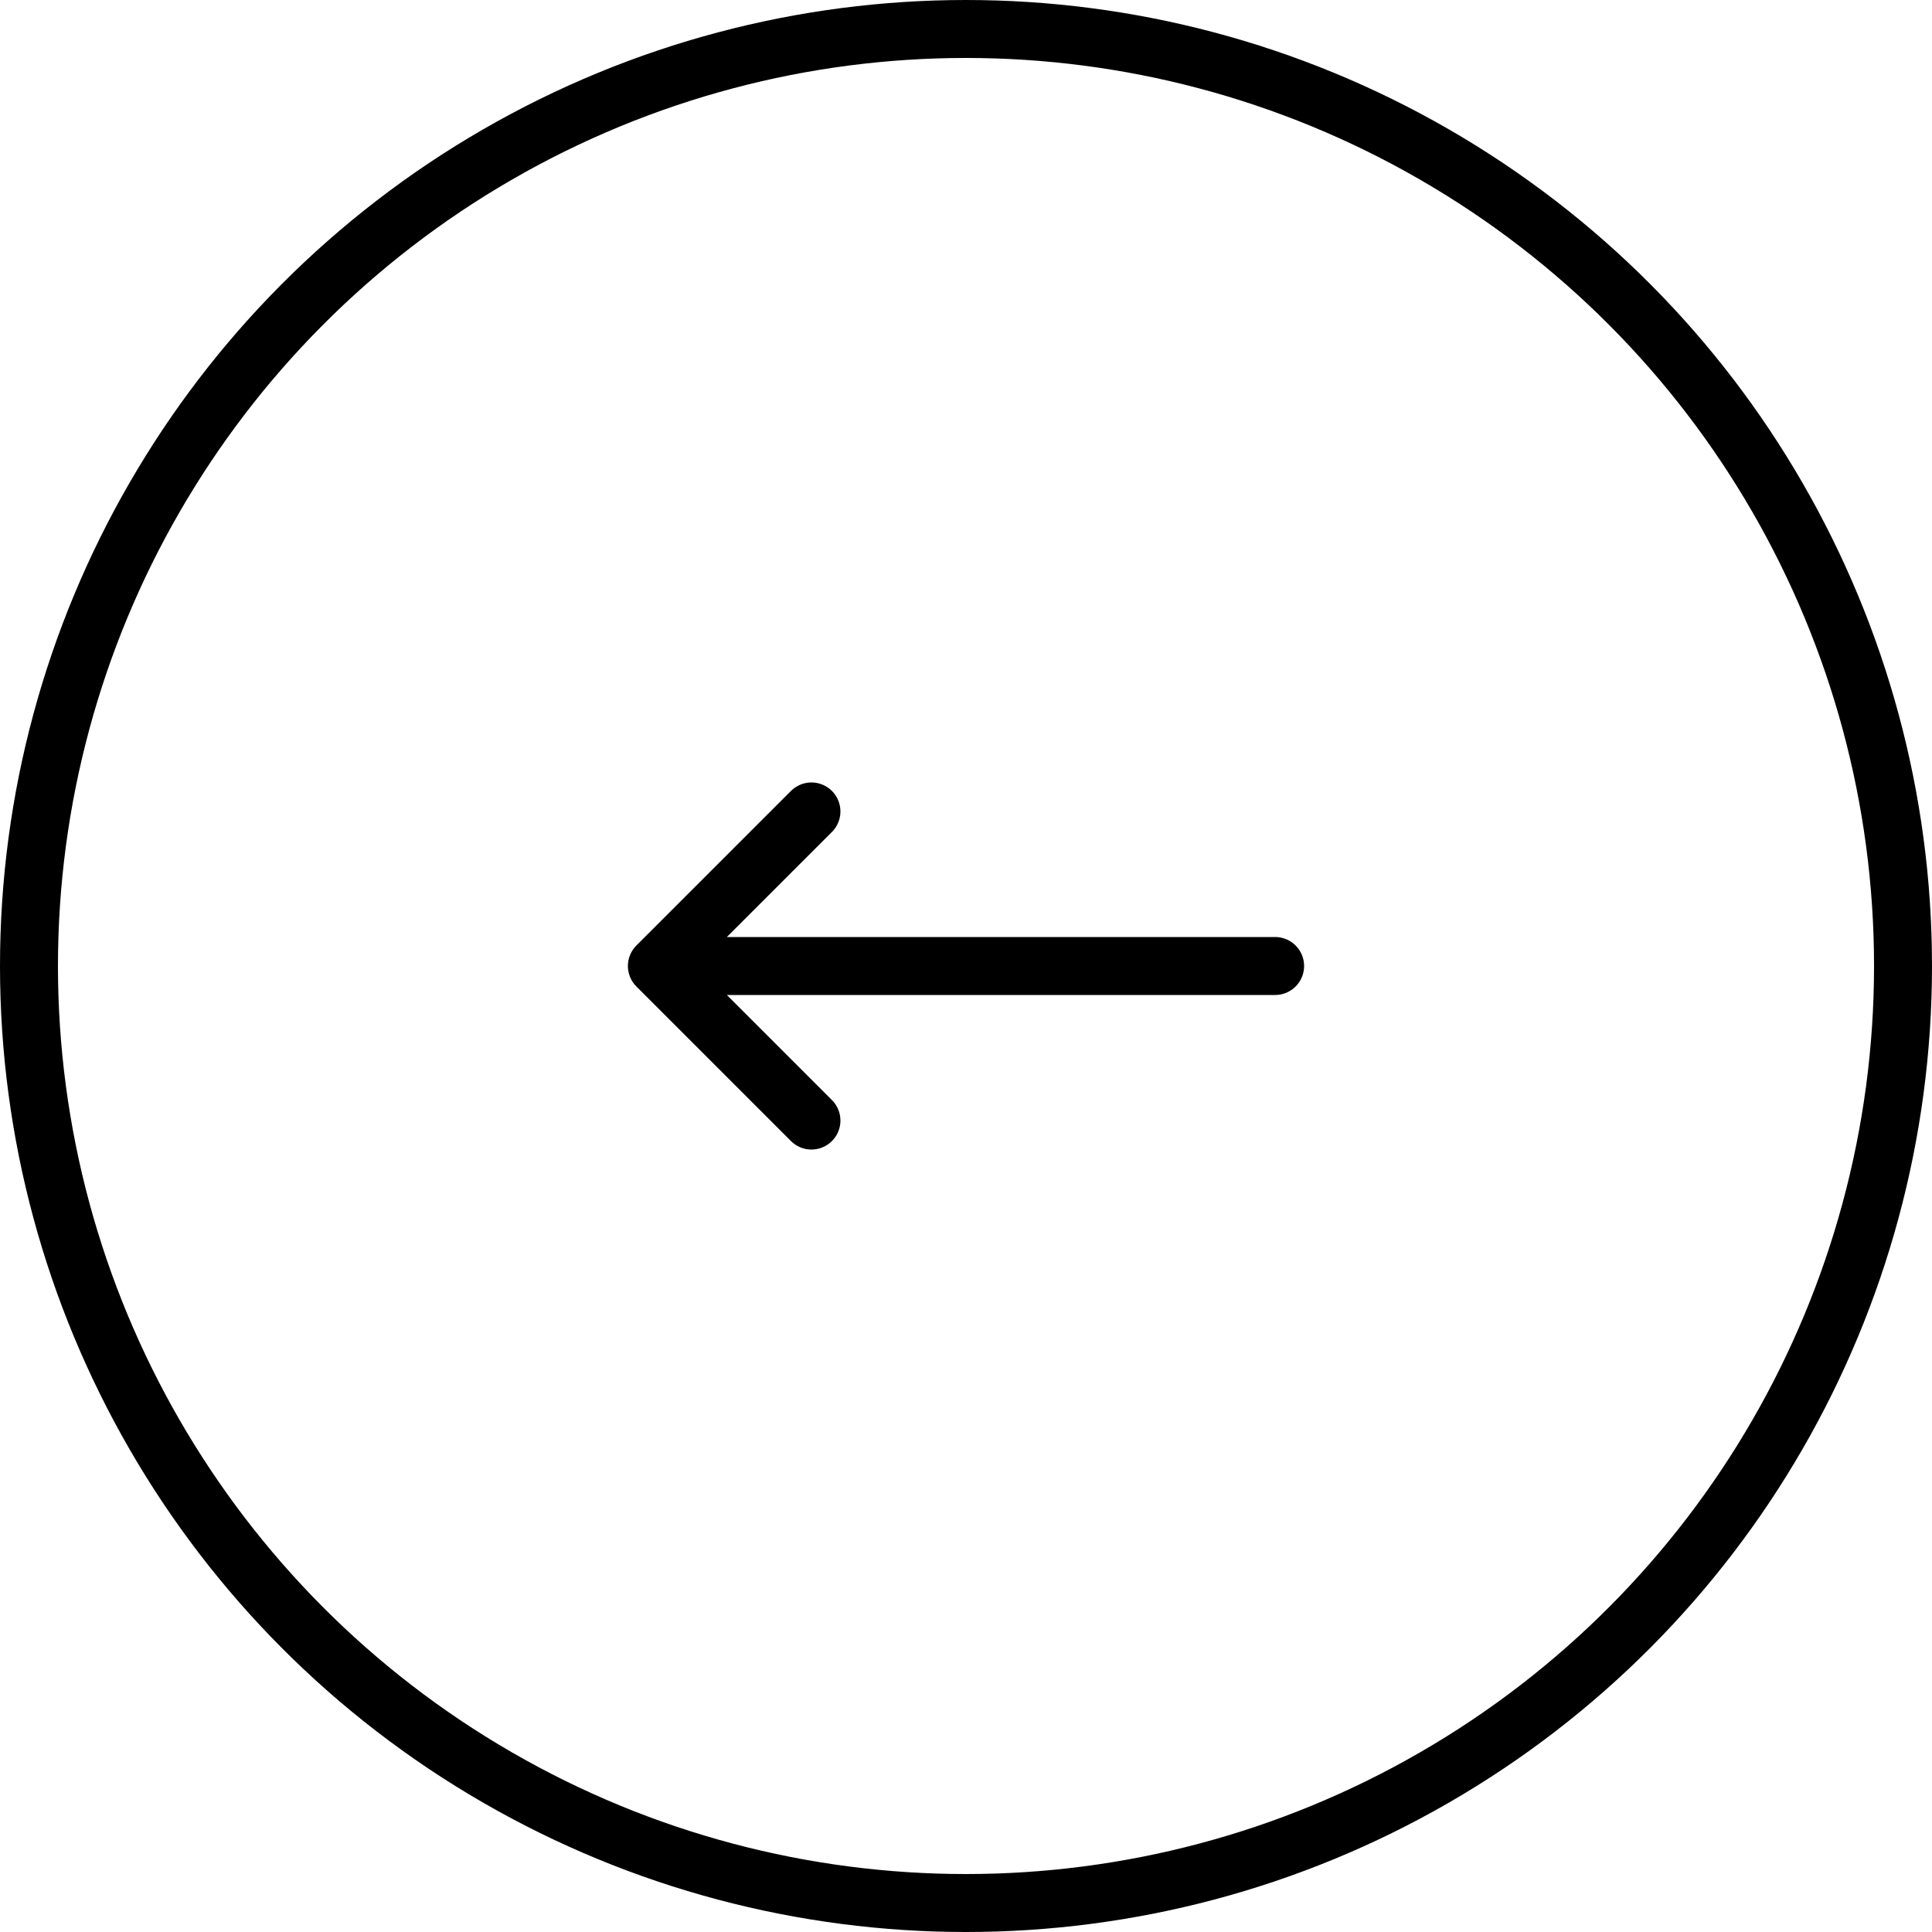 <?xml version="1.0" encoding="UTF-8"?> <svg xmlns="http://www.w3.org/2000/svg" width="50" height="50" viewBox="0 0 50 50" fill="none"><circle cx="25" cy="25" r="24.25" stroke="black" stroke-width="1.5"></circle><path d="M21 29L17 25M17 25L21 21M17 25H33" stroke="black" stroke-width="1.5" stroke-miterlimit="10" stroke-linecap="round" stroke-linejoin="round"></path></svg> 